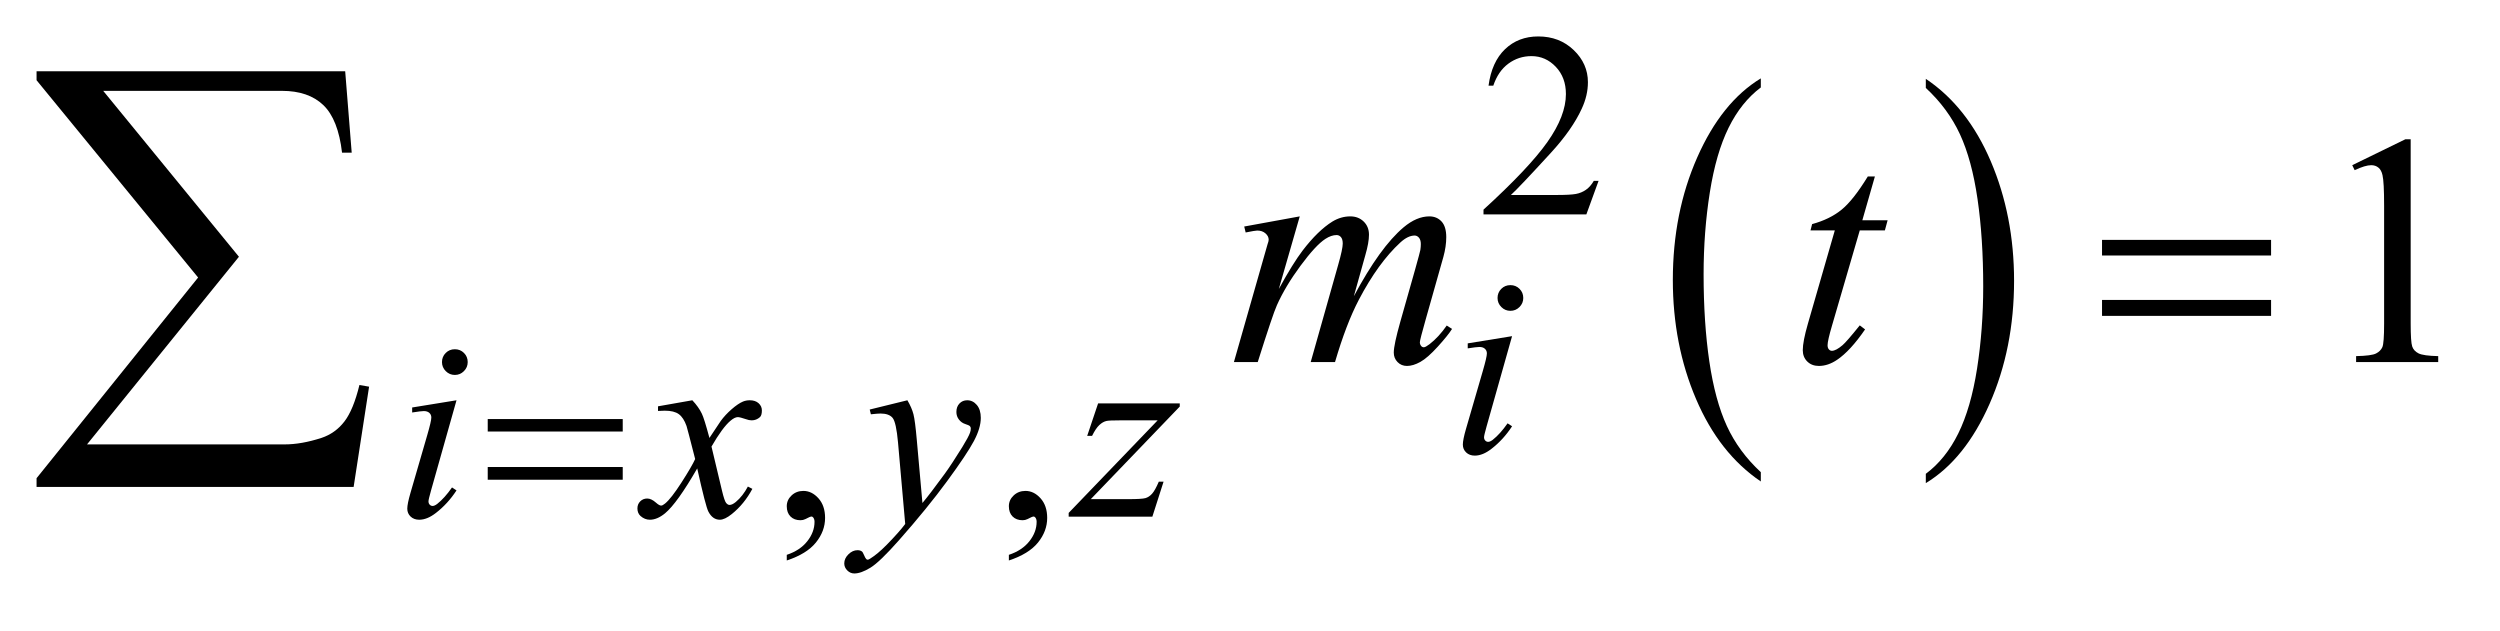 <?xml version="1.0" encoding="UTF-8"?>
<!DOCTYPE svg PUBLIC '-//W3C//DTD SVG 1.0//EN'
          'http://www.w3.org/TR/2001/REC-SVG-20010904/DTD/svg10.dtd'>
<svg stroke-dasharray="none" shape-rendering="auto" xmlns="http://www.w3.org/2000/svg" font-family="'Dialog'" text-rendering="auto" width="107" fill-opacity="1" color-interpolation="auto" color-rendering="auto" preserveAspectRatio="xMidYMid meet" font-size="12px" viewBox="0 0 107 27" fill="black" xmlns:xlink="http://www.w3.org/1999/xlink" stroke="black" image-rendering="auto" stroke-miterlimit="10" stroke-linecap="square" stroke-linejoin="miter" font-style="normal" stroke-width="1" height="27" stroke-dashoffset="0" font-weight="normal" stroke-opacity="1"
><!--Generated by the Batik Graphics2D SVG Generator--><defs id="genericDefs"
  /><g
  ><defs id="defs1"
    ><clipPath clipPathUnits="userSpaceOnUse" id="clipPath1"
      ><path d="M1.093 2.106 L68.543 2.106 L68.543 18.742 L1.093 18.742 L1.093 2.106 Z"
      /></clipPath
      ><clipPath clipPathUnits="userSpaceOnUse" id="clipPath2"
      ><path d="M35.027 67.511 L35.027 600.692 L2196.895 600.692 L2196.895 67.511 Z"
      /></clipPath
    ></defs
    ><g transform="scale(1.576,1.576) translate(-1.093,-2.106) matrix(0.031,0,0,0.031,0,0)"
    ><path d="M1577.812 481.594 L1577.812 489.734 Q1541.375 465.109 1521.055 417.461 Q1500.734 369.812 1500.734 313.172 Q1500.734 254.25 1522.102 205.844 Q1543.469 157.438 1577.812 136.594 L1577.812 144.547 Q1560.641 157.438 1549.609 179.789 Q1538.578 202.141 1533.133 236.531 Q1527.688 270.922 1527.688 308.234 Q1527.688 350.484 1532.711 384.586 Q1537.734 418.688 1548.07 441.141 Q1558.406 463.594 1577.812 481.594 Z" stroke="none" clip-path="url(#clipPath2)"
    /></g
    ><g transform="matrix(0.049,0,0,0.049,-1.722,-3.319)"
    ><path d="M1717.281 144.547 L1717.281 136.594 Q1753.734 161.031 1774.055 208.68 Q1794.375 256.328 1794.375 312.984 Q1794.375 371.891 1773.008 420.398 Q1751.641 468.906 1717.281 489.734 L1717.281 481.594 Q1734.594 468.703 1745.633 446.352 Q1756.672 424 1762.047 389.711 Q1767.422 355.422 1767.422 317.906 Q1767.422 275.844 1762.461 241.648 Q1757.5 207.453 1747.102 185 Q1736.703 162.547 1717.281 144.547 Z" stroke="none" clip-path="url(#clipPath2)"
    /></g
    ><g transform="matrix(0.049,0,0,0.049,-1.722,-3.319)"
    ><path d="M1431.453 225.688 L1420.781 255 L1330.938 255 L1330.938 250.844 Q1370.578 214.688 1386.75 191.773 Q1402.922 168.859 1402.922 149.875 Q1402.922 135.391 1394.055 126.07 Q1385.188 116.75 1372.828 116.75 Q1361.594 116.75 1352.672 123.32 Q1343.75 129.891 1339.484 142.578 L1335.328 142.578 Q1338.125 121.812 1349.75 110.688 Q1361.375 99.562 1378.781 99.562 Q1397.312 99.562 1409.727 111.469 Q1422.141 123.375 1422.141 139.547 Q1422.141 151.125 1416.75 162.688 Q1408.438 180.875 1389.797 201.203 Q1361.828 231.75 1354.859 238.047 L1394.625 238.047 Q1406.75 238.047 1411.633 237.148 Q1416.516 236.25 1420.445 233.492 Q1424.375 230.734 1427.297 225.688 L1431.453 225.688 Z" stroke="none" clip-path="url(#clipPath2)"
    /></g
    ><g transform="matrix(0.049,0,0,0.049,-1.722,-3.319)"
    ><path d="M722.359 557.297 L722.359 552.359 Q733.922 548.531 740.266 540.508 Q746.609 532.484 746.609 523.5 Q746.609 521.359 745.594 519.906 Q744.812 518.891 744.031 518.891 Q742.797 518.891 738.641 521.141 Q736.609 522.141 734.375 522.141 Q728.875 522.141 725.617 518.883 Q722.359 515.625 722.359 509.906 Q722.359 504.406 726.57 500.469 Q730.781 496.531 736.844 496.531 Q744.25 496.531 750.039 502.992 Q755.828 509.453 755.828 520.125 Q755.828 531.688 747.797 541.625 Q739.766 551.562 722.359 557.297 ZM916.359 557.297 L916.359 552.359 Q927.922 548.531 934.266 540.508 Q940.609 532.484 940.609 523.5 Q940.609 521.359 939.594 519.906 Q938.812 518.891 938.031 518.891 Q936.797 518.891 932.641 521.141 Q930.609 522.141 928.375 522.141 Q922.875 522.141 919.617 518.883 Q916.359 515.625 916.359 509.906 Q916.359 504.406 920.57 500.469 Q924.781 496.531 930.844 496.531 Q938.25 496.531 944.039 502.992 Q949.828 509.453 949.828 520.125 Q949.828 531.688 941.797 541.625 Q933.766 551.562 916.359 557.297 Z" stroke="none" clip-path="url(#clipPath2)"
    /></g
    ><g transform="matrix(0.049,0,0,0.049,-1.722,-3.319)"
    ><path d="M2089.75 212.016 L2136.156 189.375 L2140.797 189.375 L2140.797 350.391 Q2140.797 366.422 2142.133 370.359 Q2143.469 374.297 2147.688 376.406 Q2151.906 378.516 2164.844 378.797 L2164.844 384 L2093.125 384 L2093.125 378.797 Q2106.625 378.516 2110.562 376.477 Q2114.5 374.438 2116.047 370.992 Q2117.594 367.547 2117.594 350.391 L2117.594 247.453 Q2117.594 226.641 2116.188 220.734 Q2115.203 216.234 2112.602 214.125 Q2110 212.016 2106.344 212.016 Q2101.141 212.016 2091.859 216.375 L2089.75 212.016 Z" stroke="none" clip-path="url(#clipPath2)"
    /></g
    ><g transform="matrix(0.049,0,0,0.049,-1.722,-3.319)"
    ><path d="M1354.438 316.781 Q1359.156 316.781 1362.414 320.039 Q1365.672 323.297 1365.672 328.016 Q1365.672 332.609 1362.359 335.922 Q1359.047 339.234 1354.438 339.234 Q1349.828 339.234 1346.516 335.922 Q1343.203 332.609 1343.203 328.016 Q1343.203 323.297 1346.461 320.039 Q1349.719 316.781 1354.438 316.781 ZM1355.891 361.359 L1333.656 440.094 Q1331.406 448.062 1331.406 449.641 Q1331.406 451.438 1332.477 452.555 Q1333.547 453.672 1335 453.672 Q1336.688 453.672 1339.047 451.875 Q1345.453 446.828 1351.969 437.5 L1355.891 440.094 Q1348.266 451.766 1337.922 459.75 Q1330.297 465.703 1323.328 465.703 Q1318.719 465.703 1315.805 462.945 Q1312.891 460.188 1312.891 456.031 Q1312.891 451.875 1315.688 442.219 L1330.297 391.906 Q1333.891 379.562 1333.891 376.406 Q1333.891 373.938 1332.148 372.367 Q1330.406 370.797 1327.375 370.797 Q1324.906 370.797 1317.156 372.031 L1317.156 367.656 L1355.891 361.359 Z" stroke="none" clip-path="url(#clipPath2)"
    /></g
    ><g transform="matrix(0.049,0,0,0.049,-1.722,-3.319)"
    ><path d="M432.438 372.781 Q437.156 372.781 440.414 376.039 Q443.672 379.297 443.672 384.016 Q443.672 388.609 440.359 391.922 Q437.047 395.234 432.438 395.234 Q427.828 395.234 424.516 391.922 Q421.203 388.609 421.203 384.016 Q421.203 379.297 424.461 376.039 Q427.719 372.781 432.438 372.781 ZM433.891 417.359 L411.656 496.094 Q409.406 504.062 409.406 505.641 Q409.406 507.438 410.477 508.555 Q411.547 509.672 413 509.672 Q414.688 509.672 417.047 507.875 Q423.453 502.828 429.969 493.5 L433.891 496.094 Q426.266 507.766 415.922 515.75 Q408.297 521.703 401.328 521.703 Q396.719 521.703 393.805 518.945 Q390.891 516.188 390.891 512.031 Q390.891 507.875 393.688 498.219 L408.297 447.906 Q411.891 435.562 411.891 432.406 Q411.891 429.938 410.148 428.367 Q408.406 426.797 405.375 426.797 Q402.906 426.797 395.156 428.031 L395.156 423.656 L433.891 417.359 ZM639.875 417.359 Q645.375 423.203 648.172 429.047 Q650.203 433.094 654.812 450.266 L664.688 435.438 Q668.625 430.047 674.234 425.164 Q679.844 420.281 684.109 418.484 Q686.812 417.359 690.062 417.359 Q694.891 417.359 697.758 419.945 Q700.625 422.531 700.625 426.234 Q700.625 430.5 698.938 432.078 Q695.797 434.891 691.75 434.891 Q689.391 434.891 686.703 433.875 Q681.422 432.078 679.625 432.078 Q676.922 432.078 673.219 435.219 Q666.266 441.062 656.609 457.797 L665.812 496.422 Q667.938 505.297 669.398 507.039 Q670.859 508.781 672.328 508.781 Q674.688 508.781 677.828 506.203 Q684 501.031 688.391 492.719 L692.312 494.734 Q685.234 508 674.344 516.75 Q668.172 521.703 663.906 521.703 Q657.609 521.703 653.906 514.625 Q651.547 510.234 644.141 476.891 Q626.609 507.312 616.062 516.078 Q609.203 521.703 602.812 521.703 Q598.312 521.703 594.609 518.438 Q591.906 515.969 591.906 511.812 Q591.906 508.109 594.383 505.641 Q596.859 503.172 600.453 503.172 Q604.047 503.172 608.094 506.766 Q611 509.344 612.578 509.344 Q613.922 509.344 616.062 507.547 Q621.344 503.281 630.438 489.125 Q639.531 474.969 642.344 468.688 Q635.375 441.391 634.812 439.828 Q632.234 432.531 628.078 429.492 Q623.922 426.453 615.828 426.453 Q613.25 426.453 609.891 426.688 L609.891 422.641 L639.875 417.359 ZM827.719 417.359 Q831.547 423.875 833.008 429.547 Q834.469 435.219 835.922 451.844 L840.859 507.094 Q847.609 499.016 860.406 481.484 Q866.578 472.953 875.672 458.25 Q881.188 449.266 882.422 445.672 Q883.094 443.875 883.094 441.953 Q883.094 440.719 882.305 439.938 Q881.516 439.156 878.203 438.086 Q874.891 437.016 872.703 434.156 Q870.516 431.297 870.516 427.578 Q870.516 422.984 873.211 420.172 Q875.906 417.359 879.953 417.359 Q884.891 417.359 888.367 421.461 Q891.844 425.562 891.844 432.75 Q891.844 441.625 885.781 453.023 Q879.719 464.422 862.422 488.008 Q845.125 511.594 820.531 539.438 Q803.578 558.641 795.383 563.641 Q787.188 568.641 781.344 568.641 Q777.859 568.641 775.219 566 Q772.578 563.359 772.578 559.875 Q772.578 555.5 776.227 551.906 Q779.875 548.312 784.156 548.312 Q786.391 548.312 787.859 549.328 Q788.75 549.891 789.82 552.523 Q790.891 555.156 791.781 556.062 Q792.344 556.625 793.141 556.625 Q793.812 556.625 795.5 555.5 Q801.672 551.688 809.875 543.375 Q820.656 532.359 825.812 525.406 L819.531 454.203 Q817.953 436.562 814.812 432.75 Q811.672 428.938 804.25 428.938 Q801.891 428.938 795.828 429.609 L794.812 425.453 L827.719 417.359 ZM994.312 420.062 L1065.625 420.062 L1065.625 422.859 L987.922 503.719 L1020.828 503.719 Q1032.5 503.719 1035.648 502.82 Q1038.797 501.922 1041.43 499.008 Q1044.062 496.094 1047.328 488.453 L1051.484 488.453 L1041.703 519 L968.594 519 L968.594 515.75 L1046.312 434.891 L1013.969 434.891 Q1003.75 434.891 1001.609 435.438 Q998.469 436.125 995.383 438.984 Q992.297 441.844 989.031 448.469 L984.766 448.469 L994.312 420.062 Z" stroke="none" clip-path="url(#clipPath2)"
    /></g
    ><g transform="matrix(0.049,0,0,0.049,-1.722,-3.319)"
    ><path d="M1170.438 256.734 L1152.156 320.156 Q1164.391 297.797 1172.969 286.547 Q1186.328 269.109 1198.984 261.234 Q1206.438 256.734 1214.594 256.734 Q1221.625 256.734 1226.266 261.234 Q1230.906 265.734 1230.906 272.766 Q1230.906 279.656 1227.672 290.766 L1217.688 326.484 Q1240.609 283.594 1261.141 266.297 Q1272.531 256.734 1283.641 256.734 Q1290.109 256.734 1294.258 261.164 Q1298.406 265.594 1298.406 274.875 Q1298.406 283.031 1295.875 292.172 L1280.406 346.875 Q1275.344 364.734 1275.344 366.703 Q1275.344 368.672 1276.609 370.078 Q1277.453 371.062 1278.859 371.062 Q1280.266 371.062 1283.781 368.391 Q1291.797 362.203 1298.828 352.078 L1303.469 355.031 Q1299.953 360.656 1291.023 370.5 Q1282.094 380.344 1275.766 383.859 Q1269.438 387.375 1264.094 387.375 Q1259.172 387.375 1255.867 384 Q1252.562 380.625 1252.562 375.703 Q1252.562 368.953 1258.328 348.562 L1271.125 303.422 Q1275.484 287.812 1275.766 286.125 Q1276.188 283.453 1276.188 280.922 Q1276.188 277.406 1274.641 275.438 Q1272.953 273.469 1270.844 273.469 Q1264.938 273.469 1258.328 279.516 Q1238.922 297.375 1222.047 329.578 Q1210.938 350.812 1201.234 384 L1180 384 L1204.047 298.922 Q1207.984 285.141 1207.984 280.5 Q1207.984 276.703 1206.438 274.875 Q1204.891 273.047 1202.641 273.047 Q1198 273.047 1192.797 276.422 Q1184.359 281.906 1171.07 299.906 Q1157.781 317.906 1150.469 334.359 Q1146.953 342.094 1133.734 384 L1112.922 384 L1138.938 292.875 L1142.312 281.062 Q1143.297 278.391 1143.297 277.125 Q1143.297 274.031 1140.484 271.57 Q1137.672 269.109 1133.312 269.109 Q1131.484 269.109 1123.188 270.797 L1121.922 265.594 L1170.438 256.734 ZM1672.812 221.859 L1661.844 260.109 L1683.922 260.109 L1681.531 268.969 L1659.594 268.969 L1635.406 351.938 Q1631.469 365.297 1631.469 369.234 Q1631.469 371.625 1632.594 372.891 Q1633.719 374.156 1635.266 374.156 Q1638.781 374.156 1644.547 369.234 Q1647.922 366.422 1659.594 351.938 L1664.234 355.453 Q1651.297 374.297 1639.766 382.031 Q1631.891 387.375 1623.875 387.375 Q1617.688 387.375 1613.75 383.508 Q1609.812 379.641 1609.812 373.594 Q1609.812 366 1614.312 350.391 L1637.797 268.969 L1616.562 268.969 L1617.969 263.484 Q1633.438 259.266 1643.703 250.898 Q1653.969 242.531 1666.625 221.859 L1672.812 221.859 Z" stroke="none" clip-path="url(#clipPath2)"
    /></g
    ><g transform="matrix(0.049,0,0,0.049,-1.722,-3.319)"
    ><path d="M461.156 433.766 L579.078 433.766 L579.078 444.656 L461.156 444.656 L461.156 433.766 ZM461.156 475.656 L579.078 475.656 L579.078 486.766 L461.156 486.766 L461.156 475.656 Z" stroke="none" clip-path="url(#clipPath2)"
    /></g
    ><g transform="matrix(0.049,0,0,0.049,-1.722,-3.319)"
    ><path d="M1871.203 277.266 L2018.859 277.266 L2018.859 290.906 L1871.203 290.906 L1871.203 277.266 ZM1871.203 329.719 L2018.859 329.719 L2018.859 343.641 L1871.203 343.641 L1871.203 329.719 Z" stroke="none" clip-path="url(#clipPath2)"
    /></g
    ><g transform="matrix(0.049,0,0,0.049,-1.722,-3.319)"
    ><path d="M344.031 493.031 L67.078 493.031 L67.078 485.438 L208.188 310.141 L67.078 137.812 L67.078 130 L336.656 130 L342.344 201.094 L333.906 201.094 Q330.531 171.984 317.562 159.539 Q304.594 147.094 281.391 147.094 L125.297 147.094 L243.844 292 L111.156 455.906 L283.703 455.906 Q298.469 455.906 315.984 450.219 Q328 446.203 335.914 435.969 Q343.828 425.734 349.094 404.016 L357.531 405.484 L344.031 493.031 Z" stroke="none" clip-path="url(#clipPath2)"
    /></g
  ></g
></svg
>
